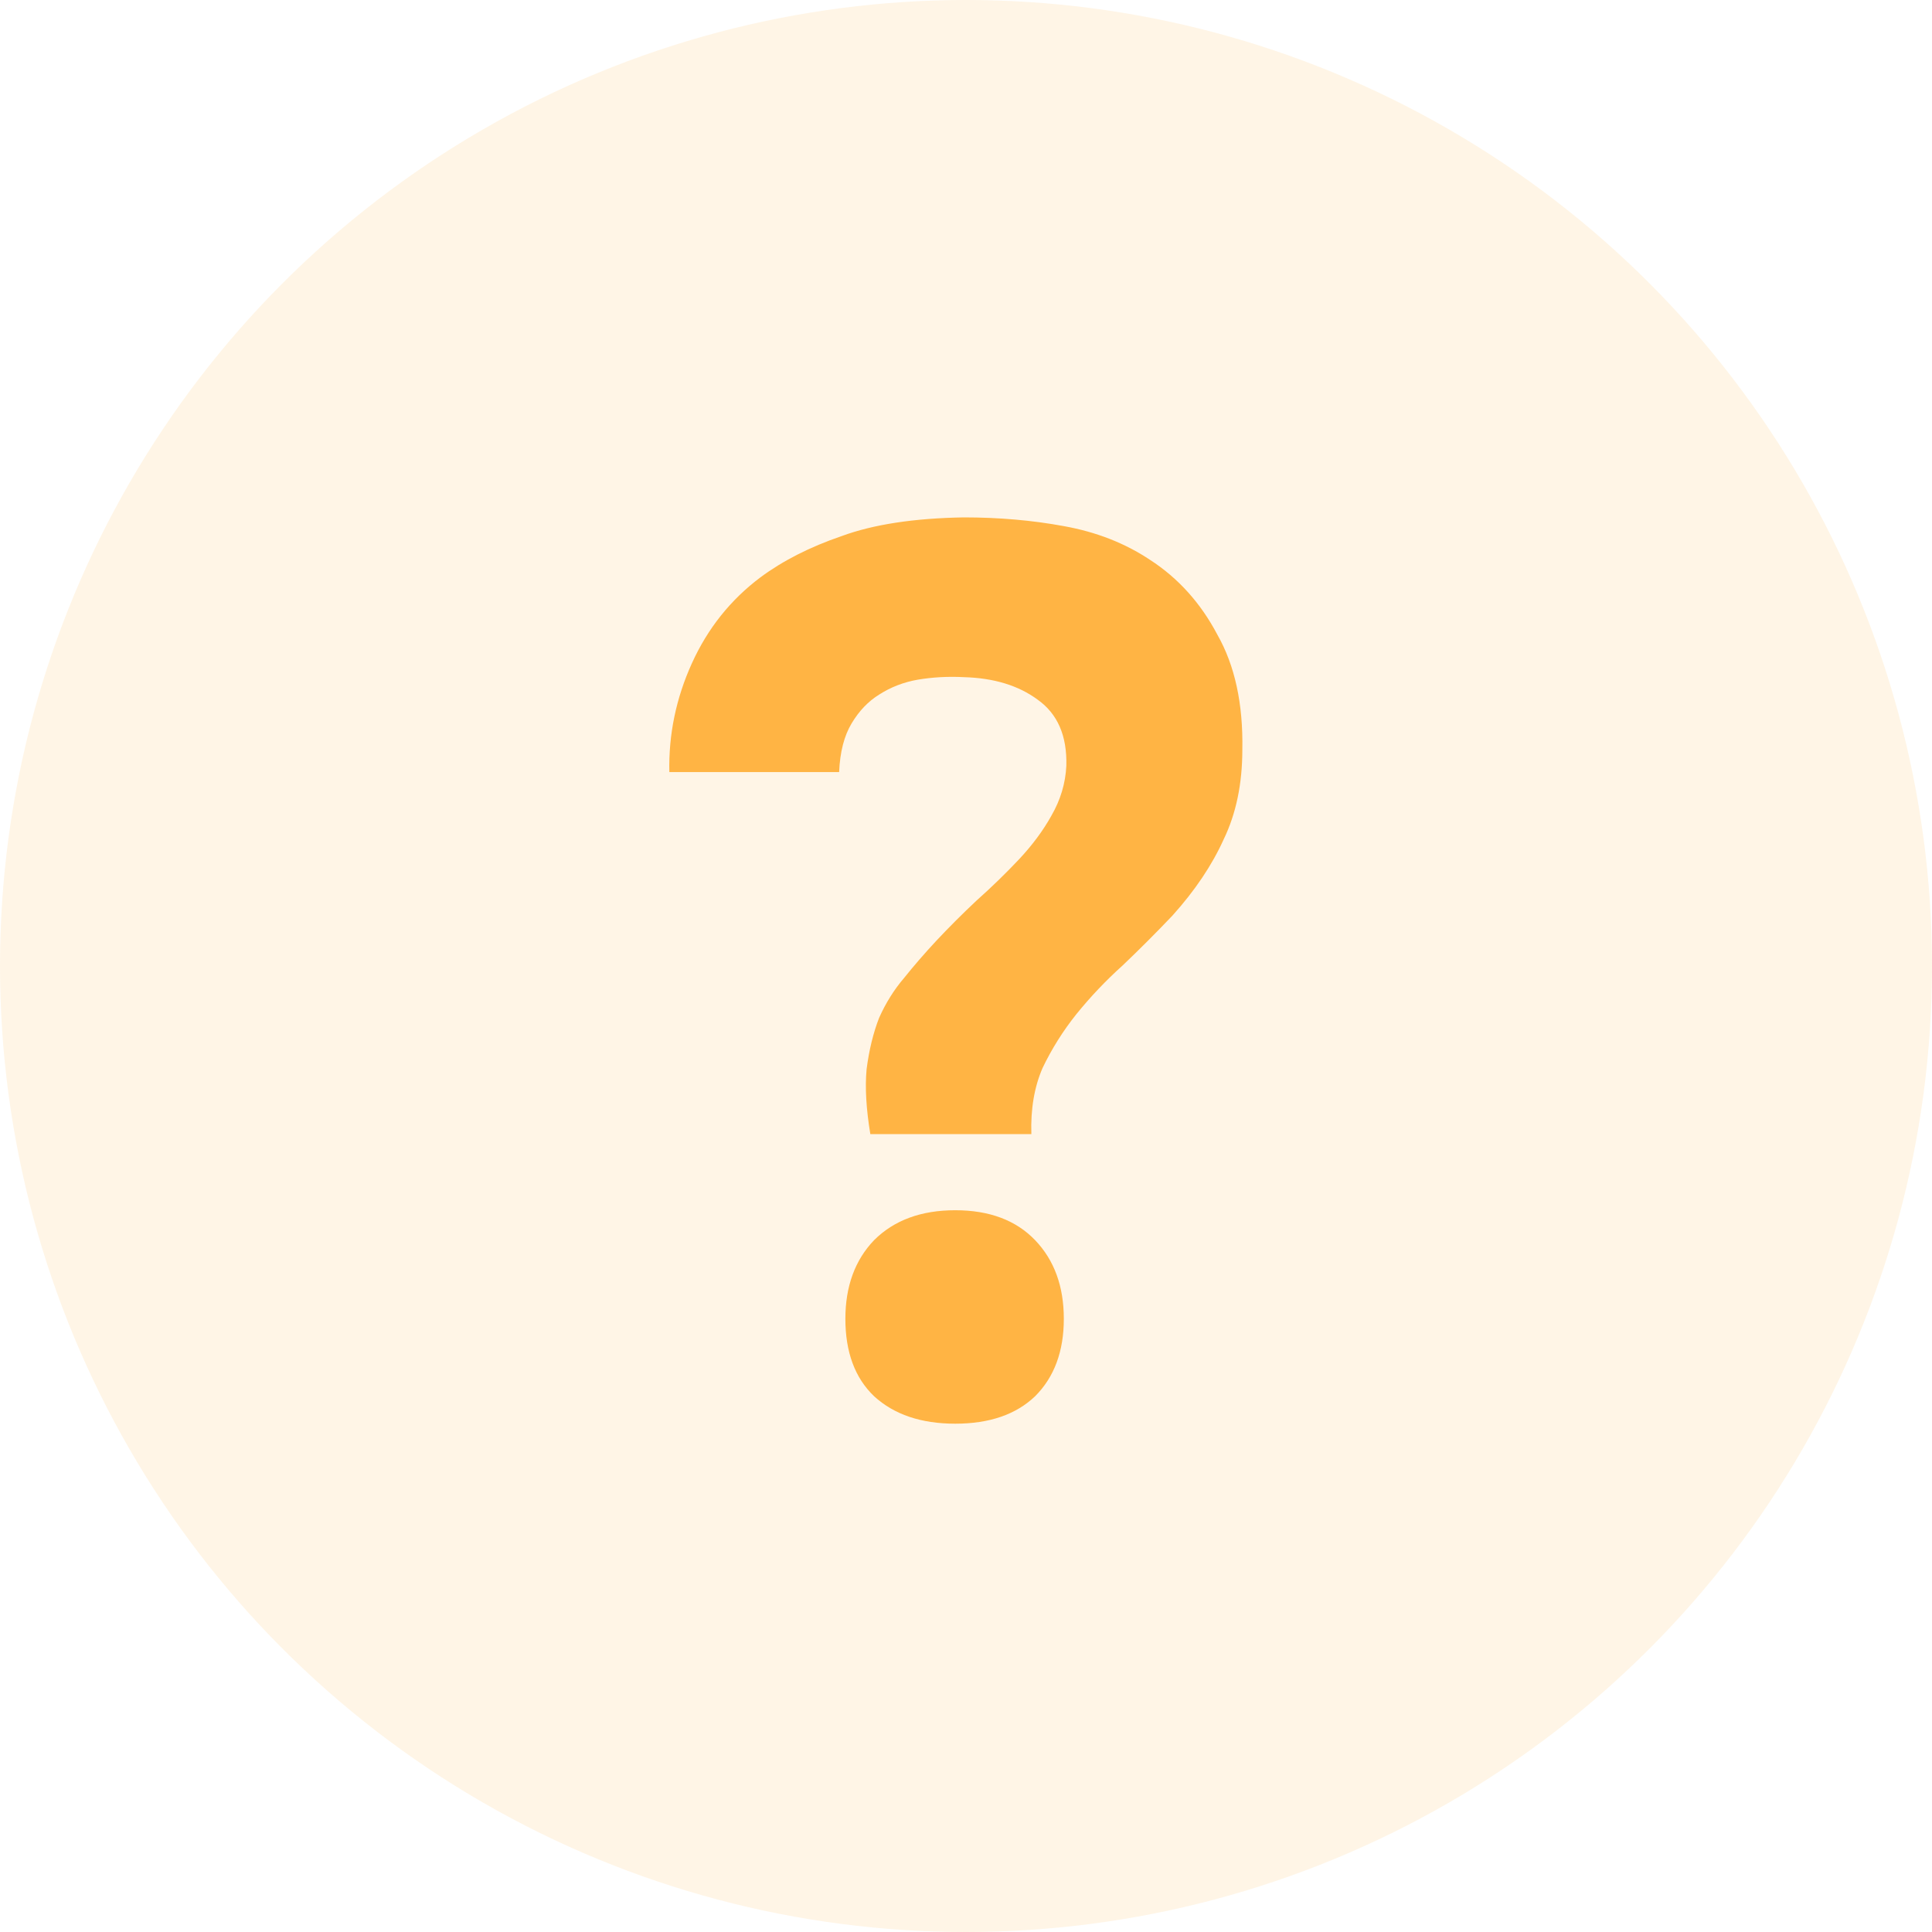 <svg width="60" height="60" viewBox="0 0 60 60" fill="none" xmlns="http://www.w3.org/2000/svg">
<g clip-path="url(#clip0_3435_14272)">
<circle opacity="0.13" cx="30" cy="30" r="30" fill="#FFB444"/>
<path d="M27.029 35.22C26.9 34.444 26.861 33.772 26.913 33.204C26.99 32.609 27.12 32.079 27.3 31.614C27.507 31.149 27.766 30.735 28.076 30.373C28.386 29.986 28.722 29.598 29.084 29.21C29.472 28.797 29.885 28.383 30.325 27.97C30.79 27.556 31.229 27.13 31.643 26.691C32.056 26.251 32.392 25.799 32.651 25.334C32.935 24.843 33.09 24.326 33.116 23.783C33.142 22.852 32.844 22.167 32.224 21.728C31.63 21.289 30.867 21.056 29.937 21.03C29.446 21.004 28.968 21.03 28.502 21.108C28.063 21.185 27.662 21.34 27.3 21.573C26.965 21.78 26.68 22.077 26.448 22.465C26.215 22.852 26.086 23.356 26.06 23.977H20.787C20.762 22.814 20.994 21.689 21.485 20.604C21.976 19.518 22.687 18.627 23.617 17.929C24.315 17.412 25.155 16.985 26.137 16.649C27.12 16.287 28.386 16.093 29.937 16.068C31.022 16.068 32.056 16.158 33.038 16.339C34.046 16.52 34.938 16.869 35.714 17.386C36.592 17.954 37.29 18.73 37.807 19.712C38.35 20.668 38.608 21.857 38.582 23.279C38.582 24.338 38.389 25.269 38.001 26.07C37.639 26.871 37.109 27.66 36.411 28.435C35.894 28.978 35.377 29.495 34.861 29.986C34.344 30.451 33.865 30.955 33.426 31.498C33.013 32.015 32.664 32.571 32.379 33.165C32.121 33.759 32.005 34.444 32.03 35.22H27.029ZM29.666 37.585C30.725 37.585 31.552 37.895 32.147 38.515C32.741 39.135 33.038 39.95 33.038 40.958C33.038 41.965 32.741 42.767 32.147 43.361C31.552 43.93 30.725 44.214 29.666 44.214C28.606 44.214 27.766 43.93 27.145 43.361C26.551 42.793 26.254 41.991 26.254 40.958C26.254 39.95 26.551 39.135 27.145 38.515C27.766 37.895 28.606 37.585 29.666 37.585Z" fill="#FFB444"/>
</g>
<defs>
<clipPath id="clip0_3435_14272">
<rect width="60" height="60" fill="white"/>
</clipPath>
</defs>
</svg>
